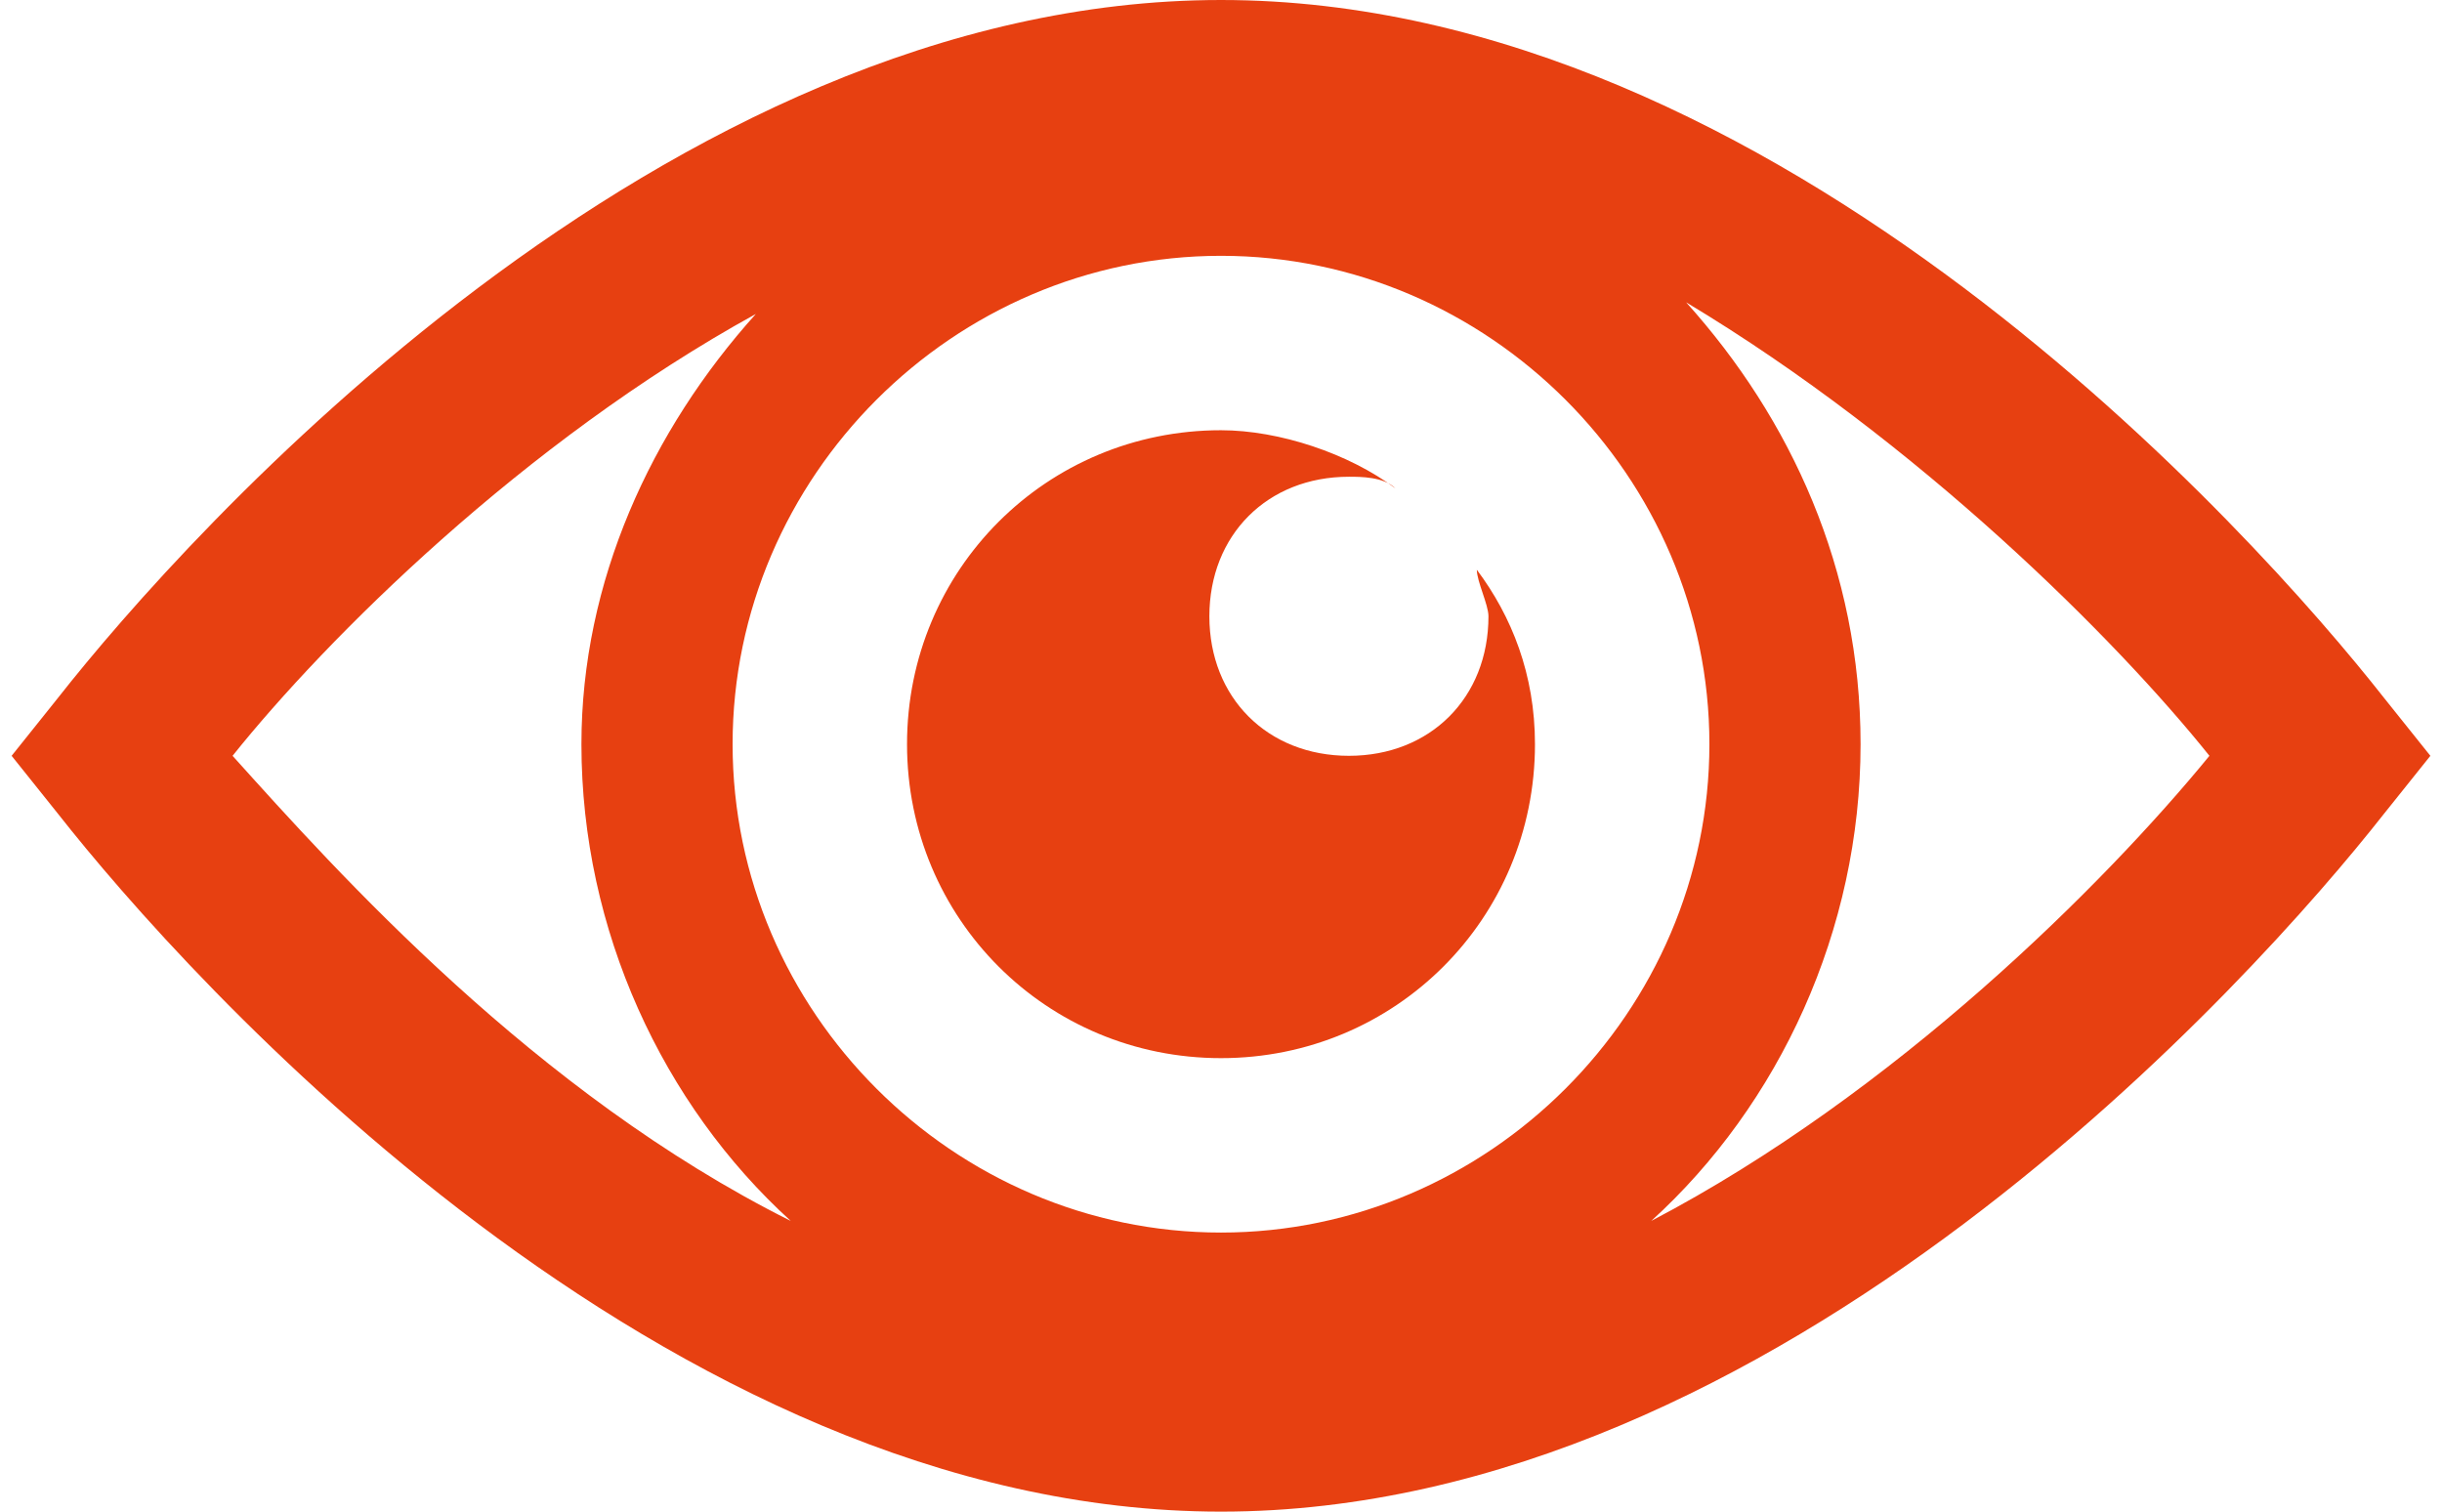 <?xml version="1.0" encoding="utf-8"?>
<!-- Generator: Adobe Illustrator 24.3.0, SVG Export Plug-In . SVG Version: 6.00 Build 0)  -->
<svg version="1.1" id="Ebene_1" xmlns="http://www.w3.org/2000/svg" xmlns:xlink="http://www.w3.org/1999/xlink" x="0px" y="0px"
	 viewBox="0 0 21 13" style="enable-background:new 0 0 21 13;" xml:space="preserve">
<style type="text/css">
	.st0{clip-path:url(#SVGID_2_);fill:#E74011;}
	.st1{clip-path:url(#SVGID_4_);fill:#E74011;}
</style>
<g>
	<g>
		<defs>
			<rect id="SVGID_1_" x="0.1" y="0" width="20.8" height="13"/>
		</defs>
		<clipPath id="SVGID_2_">
			<use xlink:href="#SVGID_1_"  style="overflow:visible;"/>
		</clipPath>
		<path class="st0" d="M19,6.5c-0.9,1.1-2.7,2.9-4.8,4C15.3,9.5,16,8,16,6.4c0-1.5-0.6-2.8-1.5-3.8C16.5,3.8,18.2,5.5,19,6.5
			 M6.5,2.7C5.6,3.7,5,5,5,6.4C5,8,5.7,9.5,6.8,10.5c-2.2-1.1-3.9-3-4.8-4C2.8,5.5,4.5,3.8,6.5,2.7 M14.7,6.4c0,2.3-1.9,4.2-4.2,4.2
			S6.3,8.7,6.3,6.4s1.9-4.2,4.2-4.2C12.8,2.2,14.7,4.1,14.7,6.4 M20.9,6.5L20.5,6c-1.1-1.4-5.2-6-10-6s-8.9,4.6-10,6L0.1,6.5L0.5,7
			c1.1,1.4,5.2,6,10,6s8.9-4.6,10-6L20.9,6.5z"/>
	</g>
	<g>
		<defs>
			<rect id="SVGID_3_" x="0.1" y="0" width="20.8" height="13"/>
		</defs>
		<clipPath id="SVGID_4_">
			<use xlink:href="#SVGID_3_"  style="overflow:visible;"/>
		</clipPath>
		<path class="st1" d="M12,4.2c-0.4-0.3-1-0.5-1.5-0.5C9,3.7,7.8,4.9,7.8,6.4S9,9.1,10.5,9.1s2.7-1.2,2.7-2.7c0-0.6-0.2-1.1-0.5-1.5
			c0,0.1,0.1,0.3,0.1,0.4c0,0.7-0.5,1.2-1.2,1.2S10.4,6,10.4,5.3s0.5-1.2,1.2-1.2C11.7,4.1,11.9,4.1,12,4.2"/>
	</g>
</g>
</svg>
